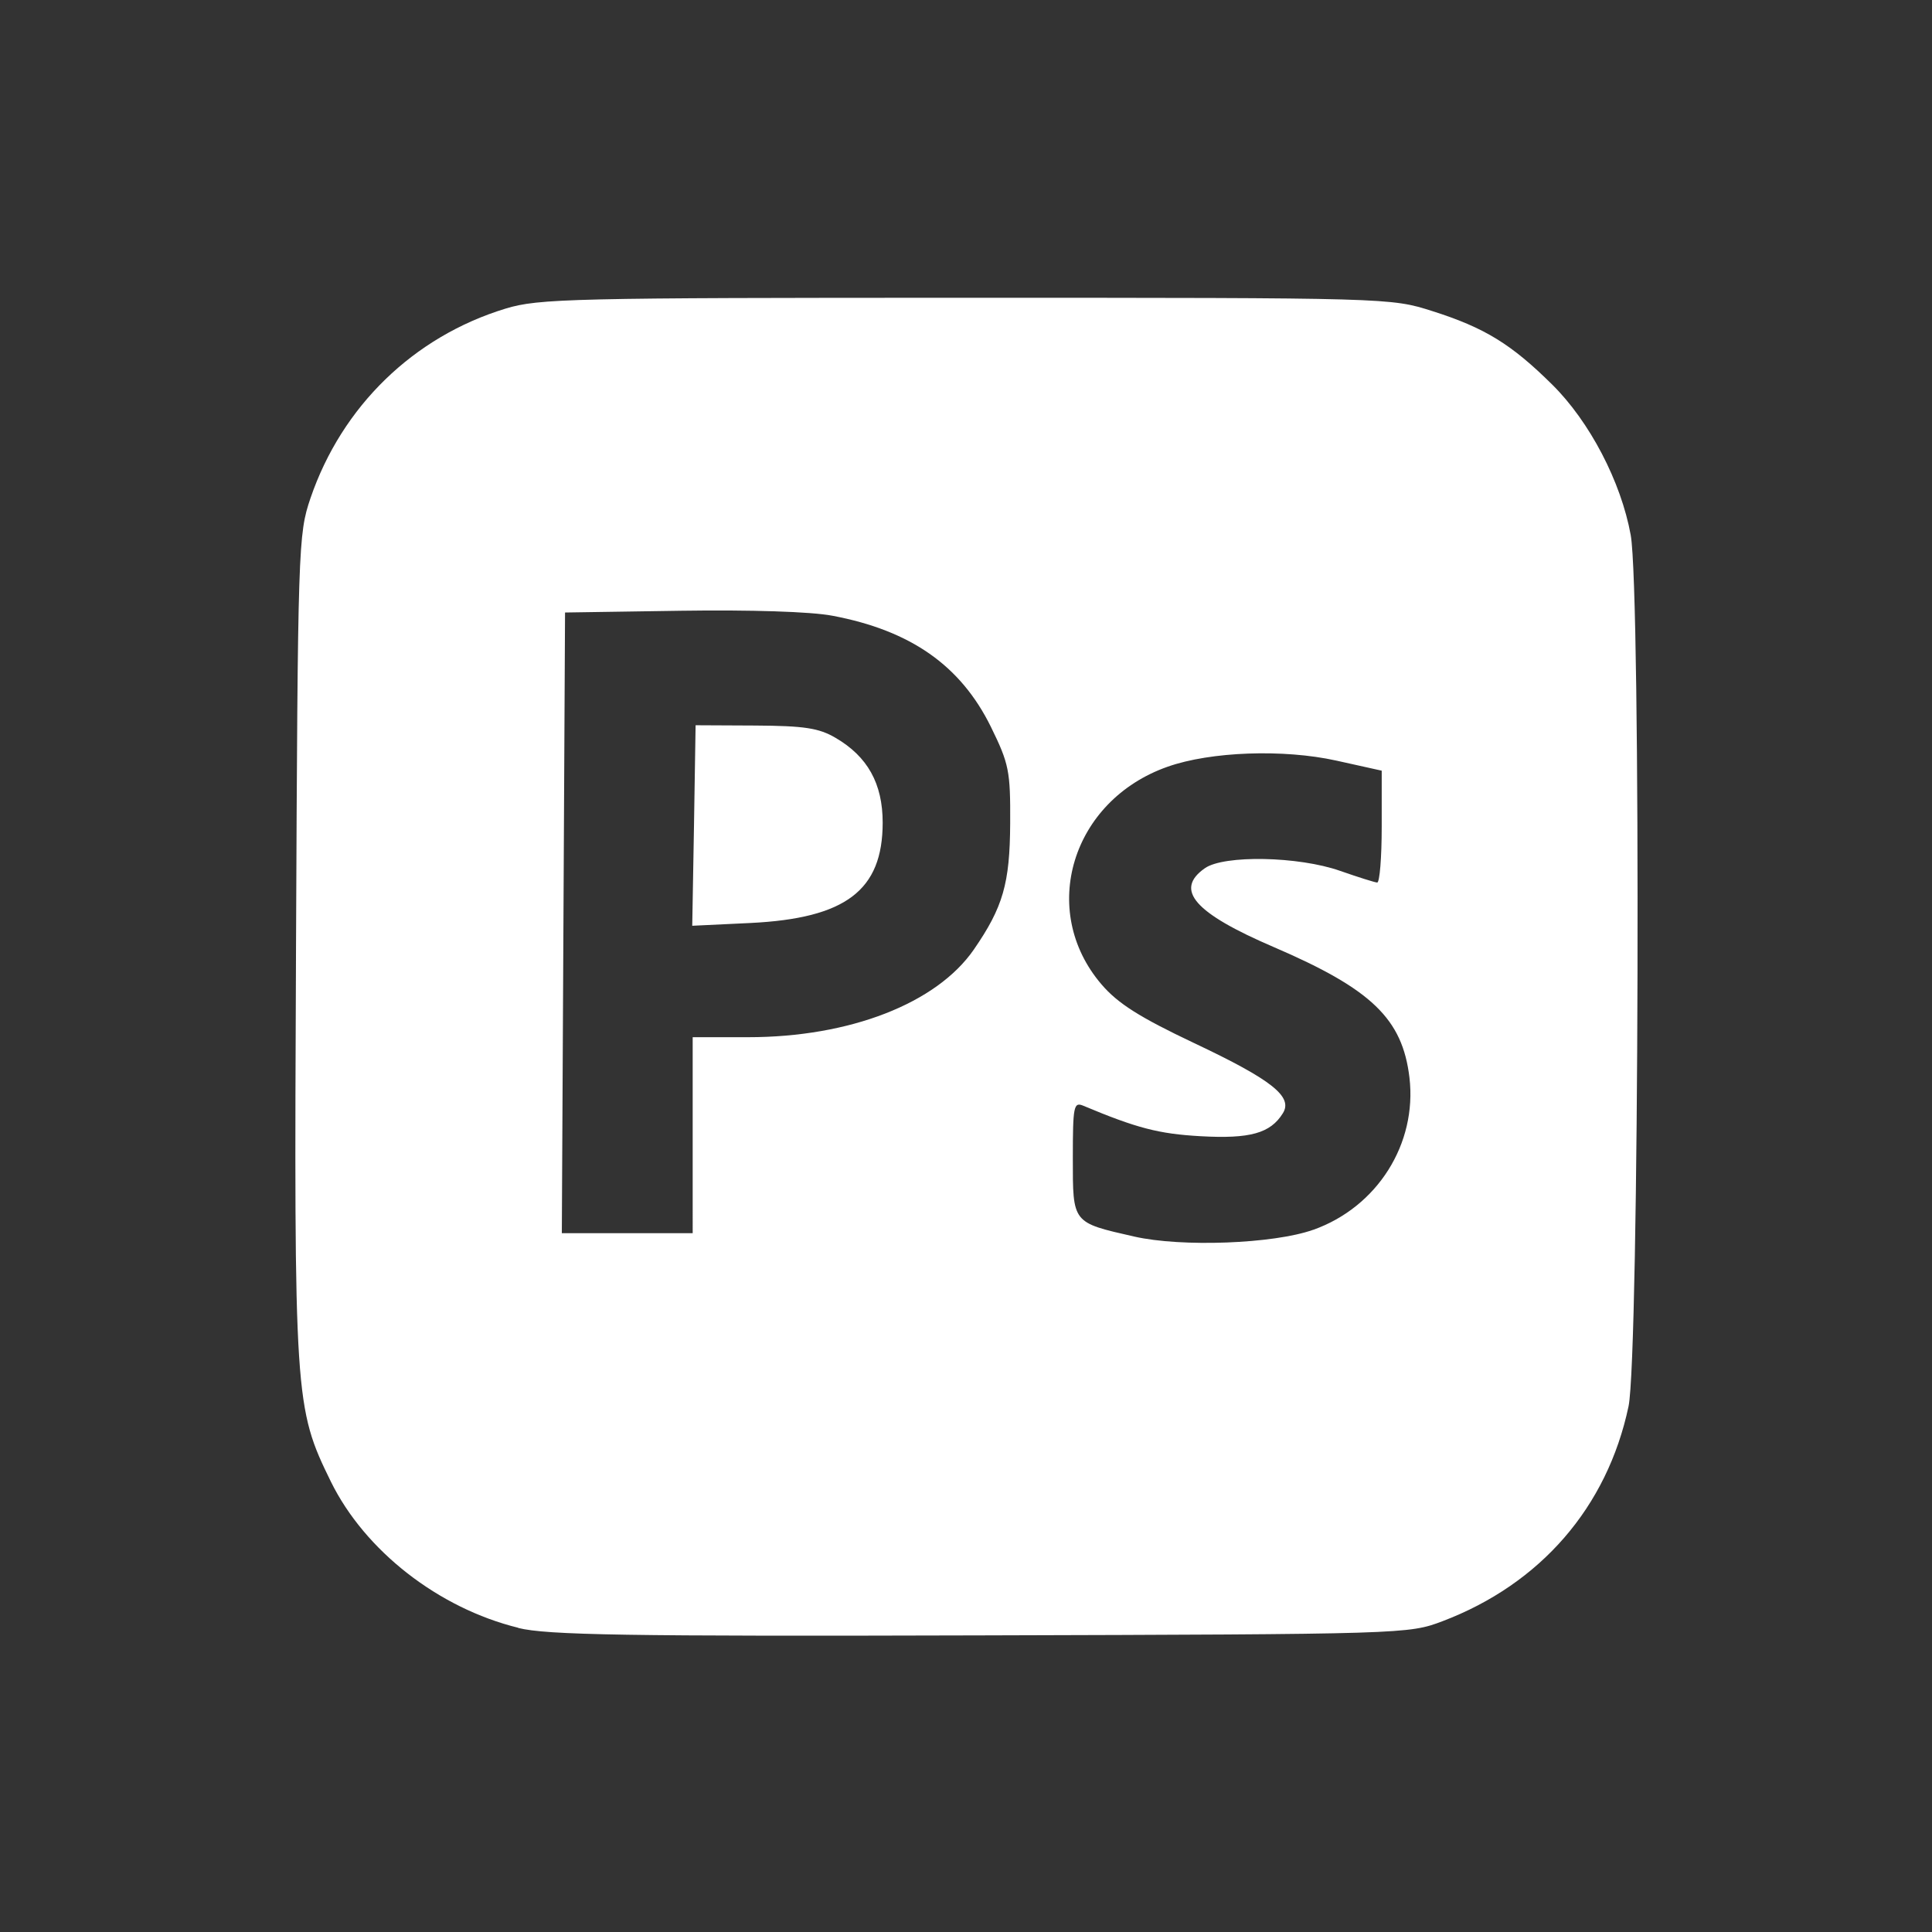 <?xml version="1.0" encoding="UTF-8" standalone="no"?>
<!-- Created with Inkscape (http://www.inkscape.org/) -->

<svg
   fill="white"
   width="50"
   height="50"
   viewBox="0 0 13.229 13.229"
   version="1.1"
   id="svg1"
   xml:space="preserve"
   xmlns="http://www.w3.org/2000/svg"
   xmlns:svg="http://www.w3.org/2000/svg"><rect x="0" y="0" width="13.229" height="13.229" fill="#333333" stroke="none"/><defs
     id="defs1" /><g
     id="layer1"><path
       d="M 3.549,11.146 C 3.003,11.012 2.499,10.619 2.266,10.146 2.017,9.638 2.013,9.582 2.027,6.476 2.039,3.731 2.042,3.659 2.126,3.411 2.341,2.782 2.832,2.305 3.462,2.113 c 0.227,-0.069 0.451,-0.074 3.152,-0.074 2.895,0 2.909,3.926e-4 3.193,0.091 0.359,0.114 0.541,0.226 0.821,0.503 0.257,0.254 0.472,0.666 0.538,1.031 0.071,0.391 0.058,5.623 -0.015,5.966 -0.146,0.69 -0.602,1.216 -1.274,1.471 -0.232,0.088 -0.26,0.089 -3.162,0.097 -2.43,0.007 -2.969,-0.002 -3.167,-0.051 z M 8.992,8.421 C 9.431,8.265 9.704,7.832 9.651,7.379 9.603,6.976 9.392,6.773 8.722,6.485 8.179,6.252 8.039,6.093 8.25,5.945 c 0.131,-0.092 0.642,-0.082 0.926,0.018 0.123,0.043 0.237,0.079 0.254,0.08 0.017,7.303e-4 0.031,-0.171 0.031,-0.382 V 5.277 L 9.15,5.208 C 8.789,5.128 8.289,5.146 7.995,5.25 7.338,5.481 7.109,6.234 7.542,6.74 7.654,6.871 7.802,6.965 8.178,7.143 8.711,7.395 8.855,7.51 8.784,7.623 8.699,7.76 8.559,7.799 8.221,7.78 7.935,7.764 7.784,7.725 7.417,7.571 c -0.065,-0.027 -0.071,0.004 -0.071,0.359 0,0.448 -0.006,0.44 0.42,0.537 0.325,0.074 0.955,0.05 1.225,-0.046 z m -4.249,-0.648 V 7.102 h 0.38 c 0.695,0 1.29,-0.231 1.545,-0.6 C 6.868,6.212 6.915,6.05 6.917,5.637 6.919,5.279 6.909,5.23 6.785,4.977 6.578,4.557 6.236,4.317 5.699,4.216 5.553,4.188 5.137,4.175 4.662,4.182 l -0.793,0.012 -0.011,2.125 -0.011,2.125 h 0.448 0.448 z m 0.009,-2.12 0.011,-0.687 0.409,0.002 c 0.334,0.002 0.435,0.017 0.549,0.084 0.22,0.128 0.323,0.314 0.323,0.581 -3.093e-4,0.464 -0.253,0.655 -0.906,0.687 l -0.398,0.019 z"
       id="path4" /></g></svg>
